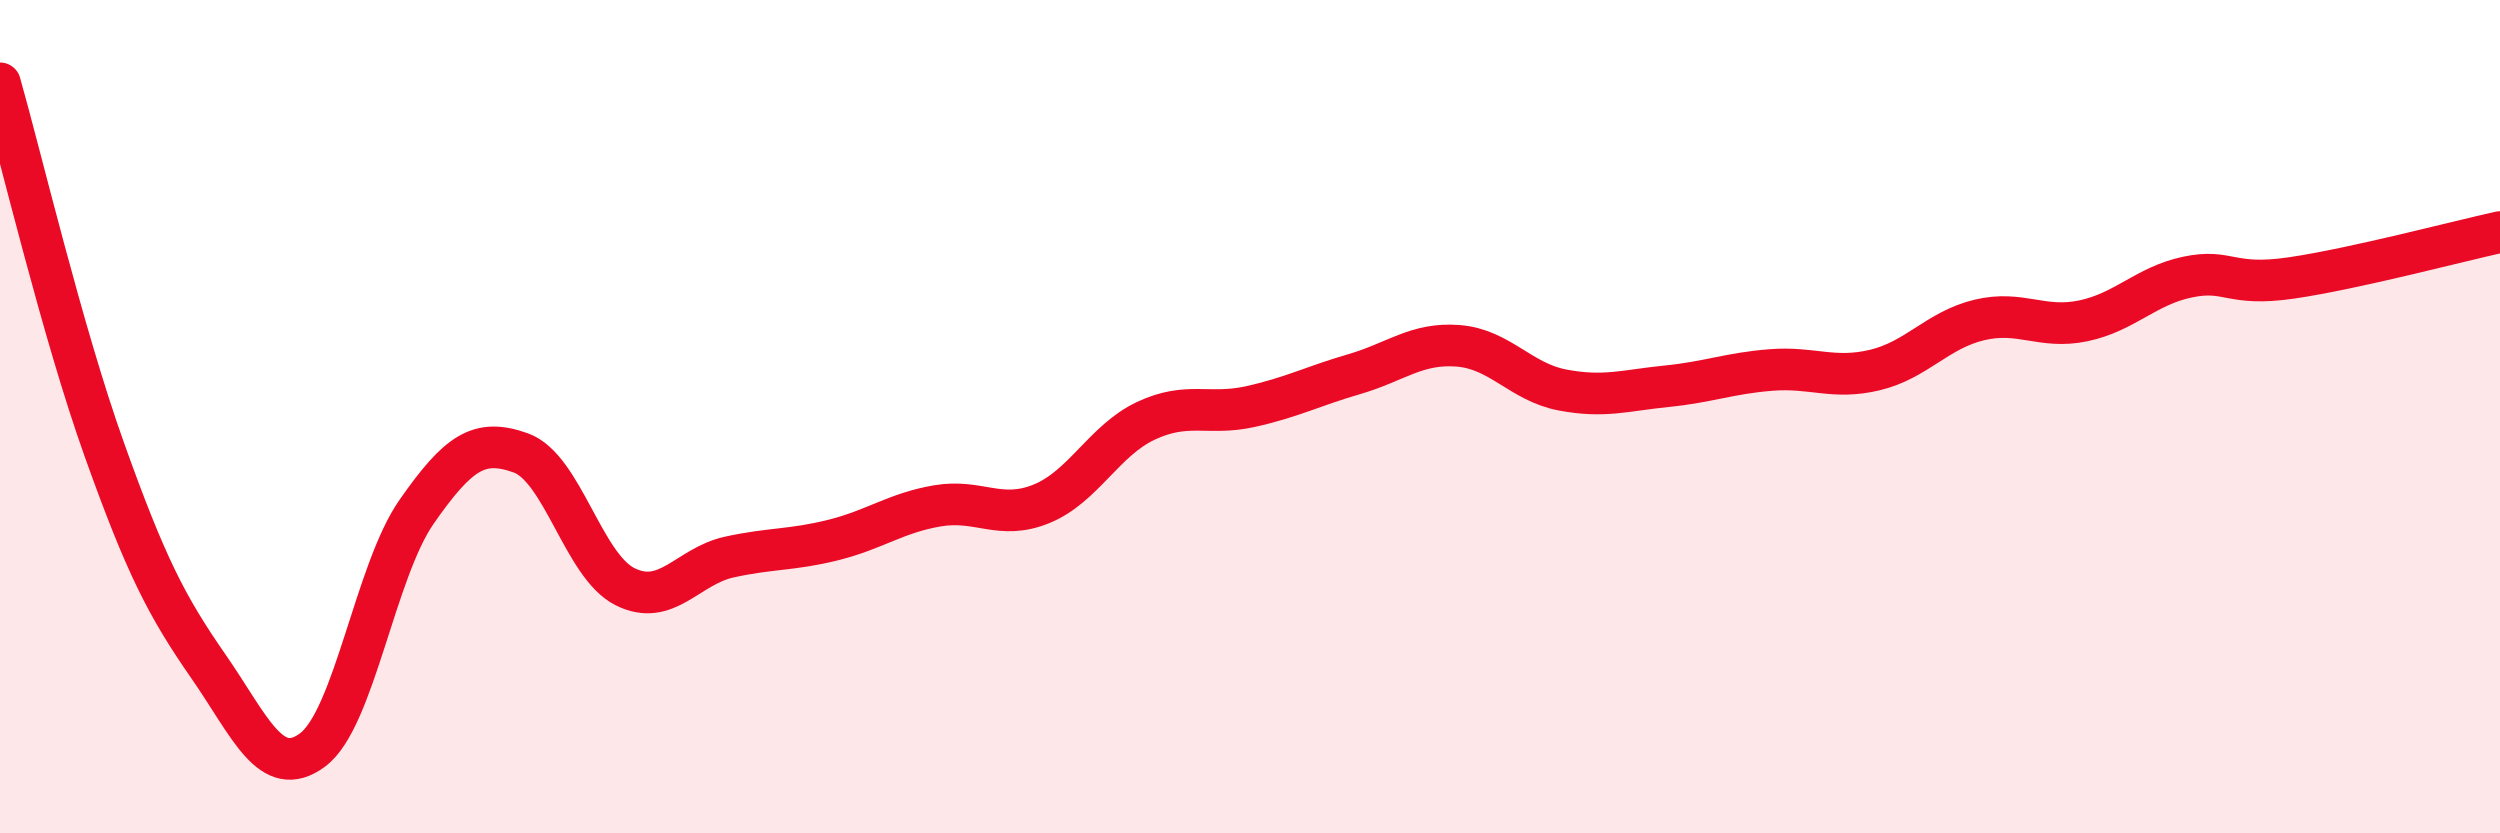 
    <svg width="60" height="20" viewBox="0 0 60 20" xmlns="http://www.w3.org/2000/svg">
      <path
        d="M 0,2 C 0.5,3.76 1.5,7.98 2.5,10.78 C 3.5,13.58 4,14.55 5,15.99 C 6,17.43 6.5,18.74 7.5,18 C 8.5,17.26 9,13.71 10,12.28 C 11,10.85 11.5,10.51 12.5,10.87 C 13.5,11.23 14,13.58 15,14.08 C 16,14.58 16.5,13.59 17.5,13.37 C 18.5,13.15 19,13.21 20,12.96 C 21,12.71 21.5,12.31 22.5,12.14 C 23.5,11.97 24,12.5 25,12.09 C 26,11.68 26.5,10.57 27.5,10.1 C 28.5,9.63 29,9.98 30,9.76 C 31,9.54 31.5,9.27 32.5,8.98 C 33.5,8.69 34,8.22 35,8.3 C 36,8.38 36.5,9.17 37.5,9.36 C 38.5,9.55 39,9.37 40,9.27 C 41,9.17 41.5,8.96 42.5,8.88 C 43.5,8.8 44,9.12 45,8.88 C 46,8.64 46.5,7.92 47.5,7.68 C 48.5,7.44 49,7.91 50,7.7 C 51,7.49 51.5,6.86 52.5,6.65 C 53.5,6.44 53.5,6.89 55,6.67 C 56.5,6.45 59,5.79 60,5.57L60 20L0 20Z"
        fill="#EB0A25"
        opacity="0.1"
        stroke-linecap="round"
        stroke-linejoin="round"
      />
      <path
        d="M 0,2 C 0.5,3.76 1.5,7.98 2.5,10.78 C 3.5,13.58 4,14.55 5,15.99 C 6,17.43 6.5,18.74 7.5,18 C 8.5,17.26 9,13.71 10,12.28 C 11,10.85 11.5,10.51 12.5,10.87 C 13.5,11.23 14,13.58 15,14.08 C 16,14.58 16.5,13.59 17.5,13.37 C 18.5,13.15 19,13.21 20,12.96 C 21,12.71 21.5,12.31 22.5,12.14 C 23.5,11.97 24,12.5 25,12.09 C 26,11.68 26.5,10.57 27.5,10.1 C 28.5,9.63 29,9.98 30,9.76 C 31,9.54 31.5,9.27 32.5,8.98 C 33.5,8.69 34,8.22 35,8.3 C 36,8.38 36.5,9.17 37.5,9.36 C 38.5,9.55 39,9.37 40,9.27 C 41,9.17 41.5,8.96 42.5,8.88 C 43.5,8.8 44,9.12 45,8.88 C 46,8.64 46.5,7.92 47.5,7.68 C 48.5,7.44 49,7.91 50,7.7 C 51,7.49 51.5,6.86 52.5,6.65 C 53.5,6.44 53.5,6.89 55,6.67 C 56.5,6.45 59,5.79 60,5.57"
        stroke="#EB0A25"
        stroke-width="1"
        fill="none"
        stroke-linecap="round"
        stroke-linejoin="round"
      />
    </svg>
  